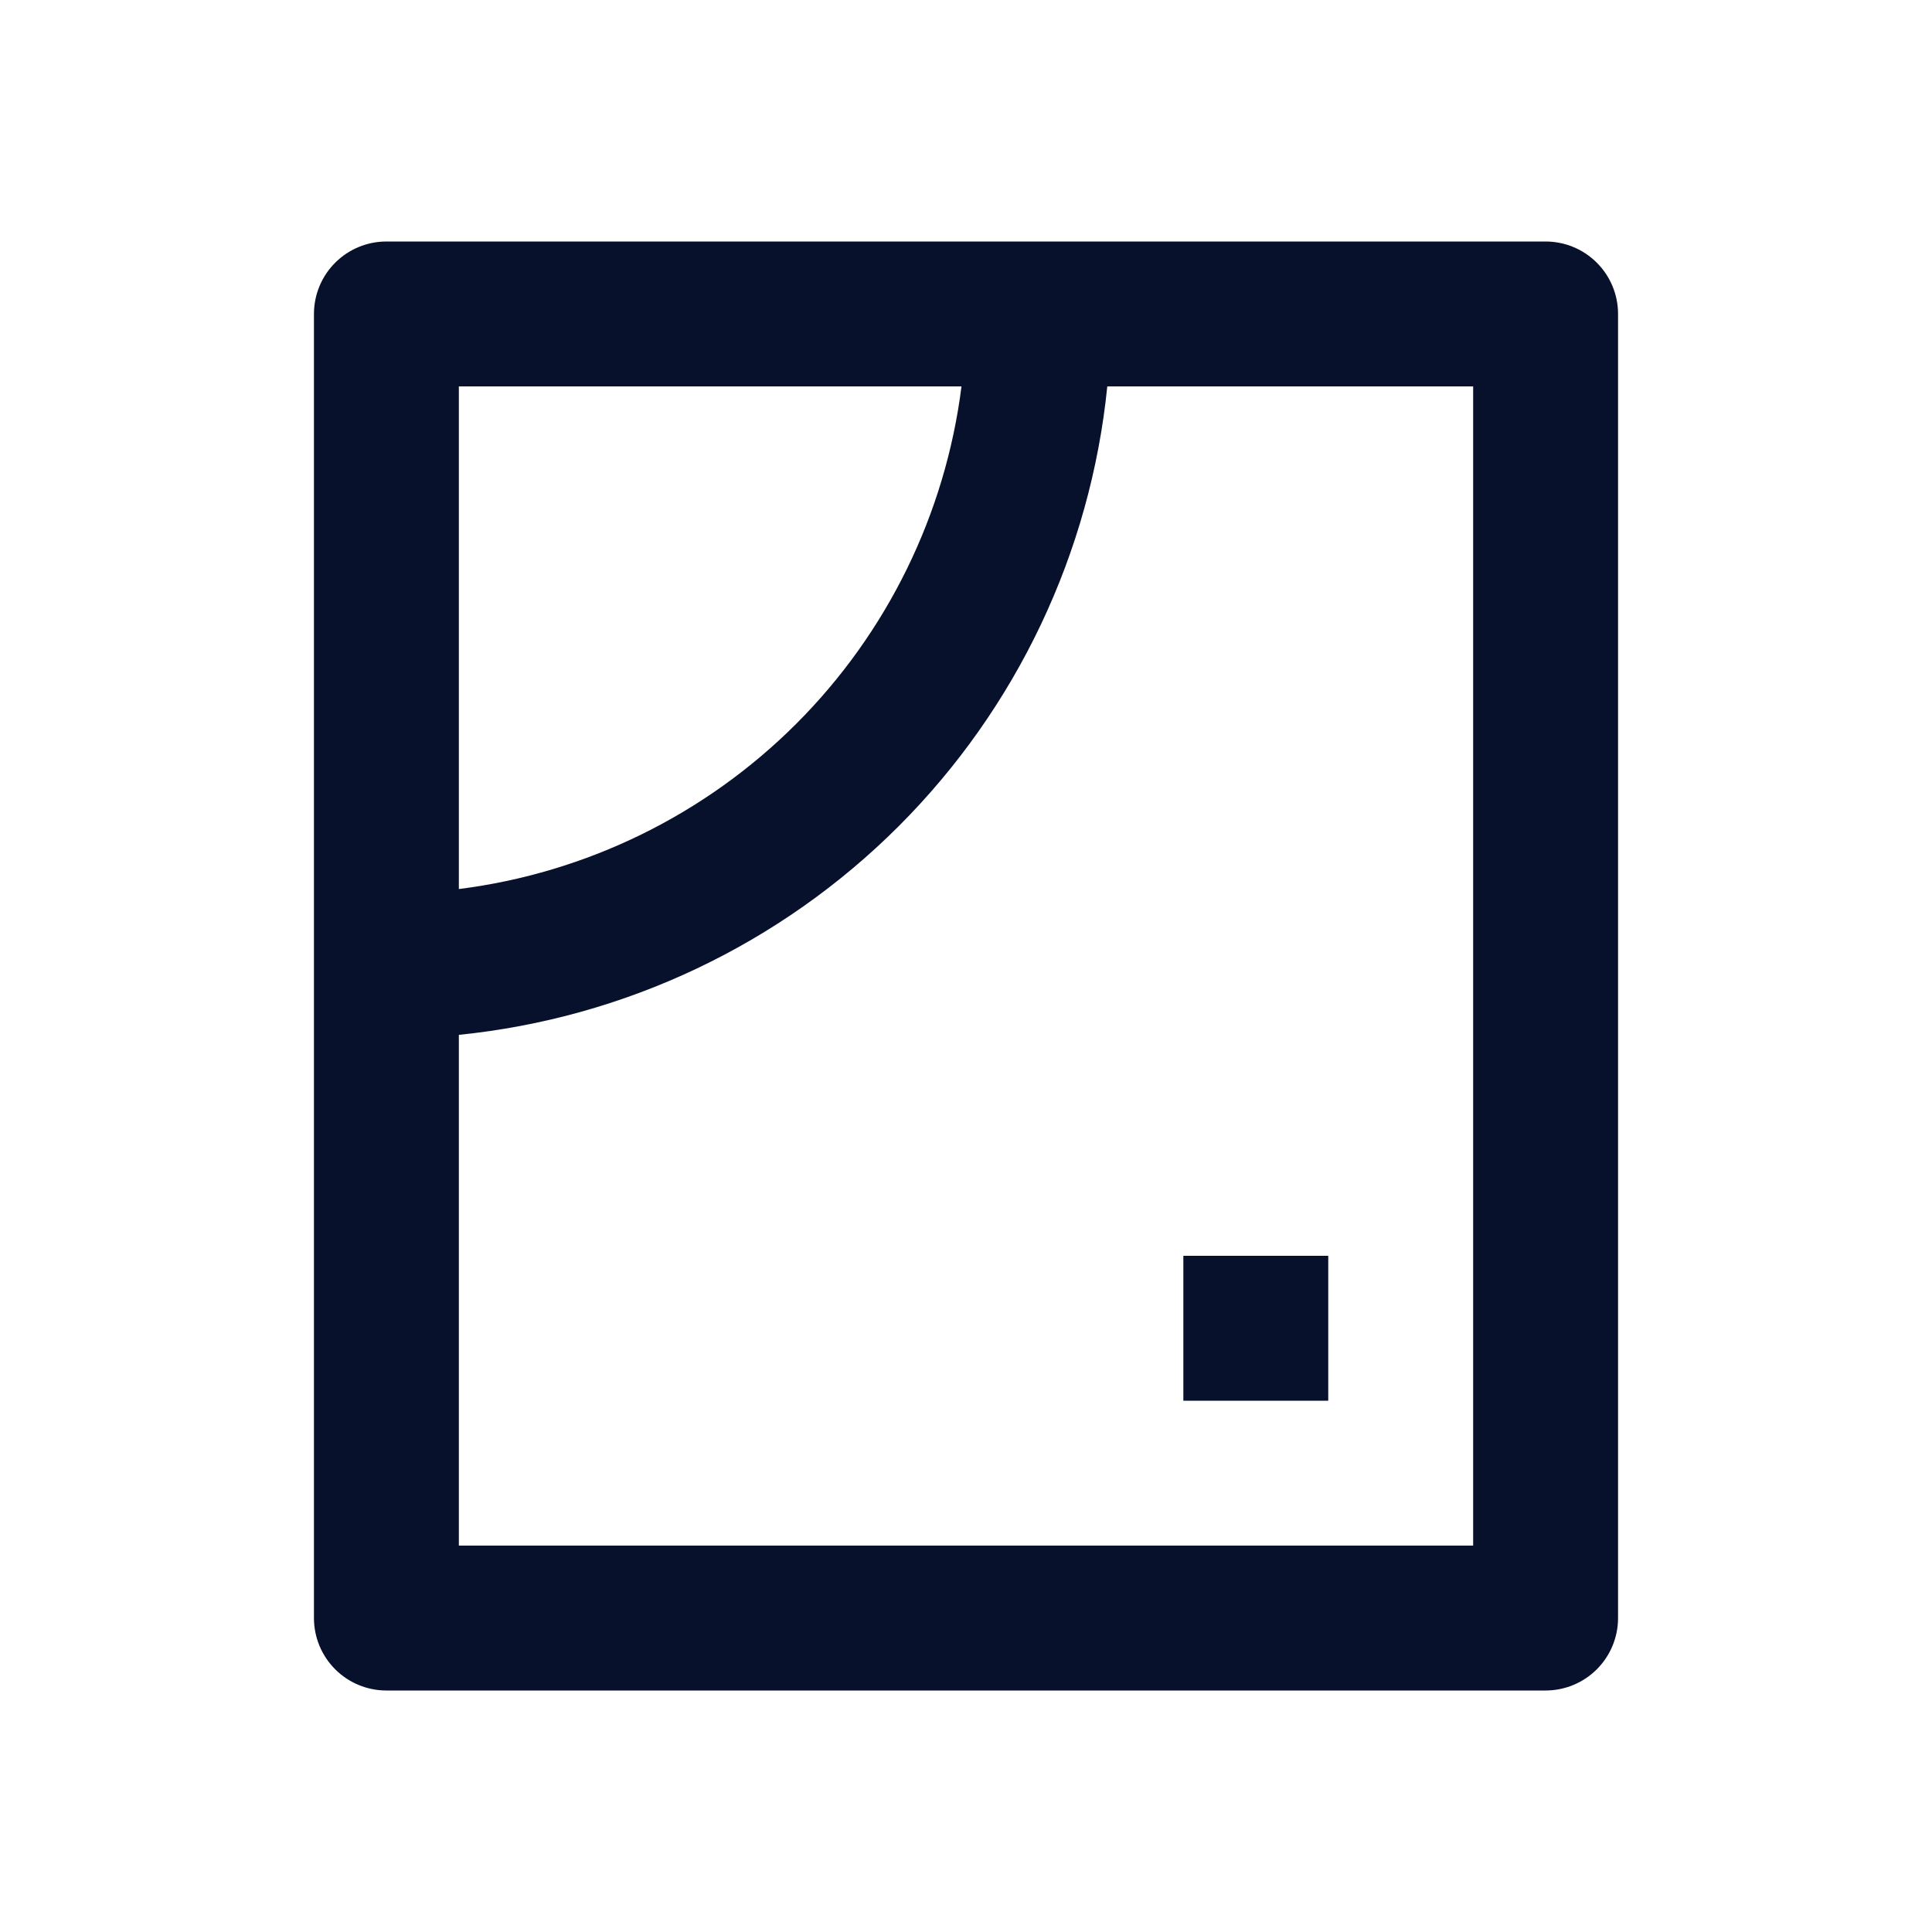 <svg width="60" height="60" viewBox="0 0 60 60" fill="none" xmlns="http://www.w3.org/2000/svg">
<path d="M14.25 27.61C18.215 27.11 21.901 25.304 24.728 22.478C27.554 19.651 29.36 15.965 29.86 12H14.25V27.61ZM14.25 32.14V48H45.75V12H34.388C33.867 17.164 31.578 21.989 27.909 25.659C24.239 29.328 19.414 31.617 14.25 32.138V32.14ZM12 7.5H48C48.597 7.5 49.169 7.737 49.591 8.159C50.013 8.581 50.25 9.153 50.25 9.75V50.25C50.25 50.847 50.013 51.419 49.591 51.841C49.169 52.263 48.597 52.5 48 52.5H12C11.403 52.5 10.831 52.263 10.409 51.841C9.987 51.419 9.75 50.847 9.75 50.25V9.75C9.75 9.153 9.987 8.581 10.409 8.159C10.831 7.737 11.403 7.5 12 7.5ZM36.75 39H41.25V43.5H36.75V39Z" fill="#07112C"/>
</svg>
